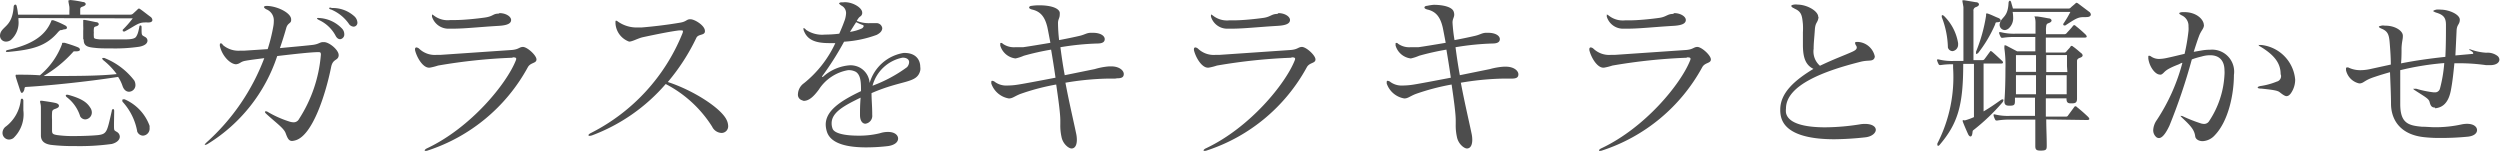 <svg xmlns="http://www.w3.org/2000/svg" viewBox="0 0 249.36 15.09"><defs><style>.cls-1{fill:#4d4d4d;}</style></defs><title>アセット 5</title><g id="レイヤー_2" data-name="レイヤー 2"><g id="hover"><path class="cls-1" d="M1.84,1.8V2a2.31,2.31,0,0,1-.77,2,.84.84,0,0,1-.46.15A.59.59,0,0,1,0,3.54a.84.84,0,0,1,.08-.33c.31-.63,1.14-.69,1.28-2.5,0-.15.08-.25.17-.25s.12.07.15.22a6.07,6.07,0,0,1,.12.78H6.92c0-.15,0-.25,0-.36a3,3,0,0,0,0-.42C6.85.31,6.82.14,6.82.05s0,0,0,0L7,0A9.32,9.32,0,0,1,8.26.2c.19,0,.29.12.29.21s-.1.18-.31.25S8,.8,8,.94v.52h5a.38.38,0,0,0,.27-.1c.13-.12.41-.37.47-.44a.22.22,0,0,1,.12-.07A.35.35,0,0,1,14,.92c.29.2.71.54,1,.75A.43.43,0,0,1,15.2,2c0,.13-.12.24-.38.24l-.13,0a1.14,1.14,0,0,0-.26,0c-.66,0-1,.38-2,.9a.06.06,0,0,1-.05,0c-.07,0-.14,0-.14-.1s0,0,0-.07a10.42,10.42,0,0,0,1-1.14ZM.9,13.92a.66.66,0,0,1-.65-.68.8.8,0,0,1,.36-.64A3.84,3.84,0,0,0,2.07,10c0-.11.07-.16.12-.16s.12.05.14.17c0,.32,0,.65,0,1a3.27,3.27,0,0,1-1,2.77A.83.83,0,0,1,.9,13.92ZM6.15,3C6,3,6,3,5.81,3.18c-1.2,1.44-2.6,1.78-5,2H.71c-.08,0-.12,0-.12-.08A.19.19,0,0,1,.71,5C3.52,4.39,4.59,3.35,5.1,2.14c0,0,0-.12.1-.12a.34.34,0,0,1,.12,0,8.24,8.24,0,0,1,1.22.54.26.26,0,0,1,.14.2c0,.09-.08.17-.31.17ZM5.22,7.58c2.17,0,4.69,0,6.42-.19A7.05,7.05,0,0,0,10.3,6c-.07-.07-.1-.12-.1-.16s0-.06.08-.06l.12,0a7,7,0,0,1,3,2.26,1,1,0,0,1,.11.44.66.66,0,0,1-.64.67c-.26,0-.51-.17-.65-.58a3.83,3.83,0,0,0-.44-.9c-3.26.51-7.31.9-9.16,1-.19,0-.17.15-.19.25s-.13.34-.24.34S2.09,9.2,2,9c-.17-.55-.34-1-.44-1.39a.18.18,0,0,1,0-.09s0-.07.07-.07a2,2,0,0,0,.21,0c.59,0,1.32,0,2.14.06A7.4,7.4,0,0,0,6.19,4.39c0-.11,0-.12.1-.12l.17,0c.39.12.8.24,1.27.43.16.06.24.15.24.25s-.08.15-.3.17H7.45c-.09,0-.12,0-.19.1A12.23,12.23,0,0,1,4.35,7.58Zm6.15,4.76c0,.75,0,.63.29.82a.56.56,0,0,1,.29.47c0,.31-.29.6-.8.73a23.45,23.45,0,0,1-3.65.21,18.91,18.91,0,0,1-2.42-.12c-.44-.07-1-.24-1-.94v-.06c0-.28,0-.63,0-1,0-.68,0-1.41,0-1.73S4,10.25,4,10.15s0-.1.1-.1h.1c.46.07.8.11,1.29.21.24.05.39.15.39.29s-.11.22-.4.32-.28.24-.29.42a5.55,5.55,0,0,0,0,.63c0,.36,0,.75,0,1,0,.38,0,.48.56.56a11.46,11.46,0,0,0,1.72.09c.93,0,1.92-.05,2.36-.1.85-.12.85-.36,1.32-2.4,0-.14.09-.19.14-.19s.1.07.1.19ZM8,11.61A3.85,3.85,0,0,0,6.66,9.69a.27.27,0,0,1-.1-.15q0-.09.12-.09l.09,0c1.37.37,1.9.76,2.22,1.27a.86.86,0,0,1,.17.5.69.69,0,0,1-.66.69A.6.6,0,0,1,8,11.61Zm.3-7.73c0-.34,0-.57,0-.79a4.7,4.7,0,0,0,0-.51c0-.27,0-.42,0-.51s0-.08.09-.08h.08c.41.07.67.13,1.11.22.19,0,.27.12.27.2s-.08.17-.27.22-.21.11-.22.28a1.94,1.94,0,0,0,0,.35,1.94,1.94,0,0,0,0,.36c0,.2,0,.26.61.31.29,0,.68,0,1.07,0s1.09,0,1.39,0c.57,0,1-.05,1.14-.26s.22-.42.33-1c0-.1.06-.13.1-.13s.12,0,.12.17c0,.91,0,.76.39,1a.41.41,0,0,1,.2.34c0,.24-.2.49-.81.61a16.68,16.68,0,0,1-2.67.17c-.68,0-1.34,0-1.79-.06-.73-.07-1.09-.19-1.09-.8Zm5.38,9.19a5.92,5.92,0,0,0-1.41-2.87.21.21,0,0,1-.07-.17c0-.07,0-.12.1-.12a.29.29,0,0,1,.14,0,4.58,4.58,0,0,1,2.48,2.64,1.34,1.34,0,0,1,0,.2.7.7,0,0,1-.66.78A.64.64,0,0,1,13.67,13.07Z"/><path class="cls-1" d="M33.78,5.54c-.05.53-.58.29-.75,1.14-.54,2.69-1.84,6.8-3.54,7.31a1.8,1.8,0,0,1-.35.07c-.34,0-.46-.27-.65-.78s-.93-1-1.95-1.94c-.07-.07-.11-.12-.11-.17a.08.08,0,0,1,.09-.07.4.4,0,0,1,.2.07,10.36,10.36,0,0,0,2.13.95,1.52,1.52,0,0,0,.44.08.6.6,0,0,0,.53-.32A13.84,13.84,0,0,0,32,5.52a.39.39,0,0,0,0-.15c0-.12-.07-.17-.2-.17h-.07c-.67,0-2.38.19-4.08.39a16.28,16.28,0,0,1-6.89,8.74.67.67,0,0,1-.29.12,0,0,0,0,1-.05,0q0-.08.21-.27a21.45,21.45,0,0,0,5.73-8.38c-.77.1-1.45.18-1.92.27s-.48.29-.89.34h0c-.55,0-1.38-.78-1.62-1.82a.57.57,0,0,1,0-.12c0-.09,0-.14.08-.14s.14,0,.22.16A2.4,2.4,0,0,0,24,5.05a3,3,0,0,0,.42,0l2.28-.15a17.28,17.28,0,0,0,.56-2.26,2.75,2.75,0,0,0,.05-.53A1.18,1.18,0,0,0,26.54.92C26.4.83,26.33.75,26.33.7s.09-.11.26-.11h0c1,0,2.43.67,2.45,1.33V2c0,.36-.34.26-.49.8s-.39,1.31-.63,2C29,4.69,30,4.61,31.09,4.49c.72-.07.78-.29,1.14-.29h.09c.52,0,1.46.78,1.46,1.29ZM31.89,1.8a3.38,3.38,0,0,1,2.26,1.09.81.81,0,0,1,.19.51.47.47,0,0,1-.41.51c-.17,0-.34-.1-.48-.39A3.56,3.56,0,0,0,31.82,2c-.13-.07-.2-.12-.2-.16s.05-.05.15-.05Zm1.21-1a3.2,3.2,0,0,1,2.26.84.92.92,0,0,1,.29.61.39.39,0,0,1-.38.41.62.62,0,0,1-.49-.31A4.07,4.07,0,0,0,33,.94c-.1,0-.17-.09-.17-.12s0-.06.15-.06Z"/><path class="cls-1" d="M51.08,5.76a55.26,55.26,0,0,0-7.39.78,5.91,5.91,0,0,1-.83.21h-.07c-.61,0-1.21-1-1.39-1.74a.46.46,0,0,1,0-.13.14.14,0,0,1,.14-.15.53.53,0,0,1,.25.11,2.26,2.26,0,0,0,1.8.63h.39l7-.48c.77-.05.78-.29,1.17-.31h0c.44,0,1.36.84,1.36,1.25s-.6.28-.87.79A17.58,17.58,0,0,1,42.7,15a.63.63,0,0,1-.23.05c-.07,0-.11,0-.11-.05s.09-.15.28-.23c4.36-2.08,7.87-6.4,8.8-8.72a.44.44,0,0,0,.05-.19c0-.1-.1-.14-.32-.14ZM49.83,1.31c.63,0,1.15.34,1.15.68s-.34.54-1.26.59c-2,.12-3.36.28-4.55.28l-.55,0a1.72,1.72,0,0,1-1.53-1.19,1,1,0,0,1,0-.15v0c0-.05,0-.08,0-.08s.12.05.24.15A2.25,2.25,0,0,0,44.93,2l.43,0c.88,0,2.15-.13,3-.25s.8-.39,1.36-.39Z"/><path class="cls-1" d="M68.87,1.92c.42,0,1.44.63,1.44,1.16,0,0,0,.06,0,.1-.08.37-.68.2-.86.61a20.46,20.46,0,0,1-2.84,4.39c2.55.83,5.3,2.6,5.86,3.77a1.49,1.49,0,0,1,.16.61.66.66,0,0,1-.68.7,1.09,1.09,0,0,1-.92-.63A12,12,0,0,0,66.4,8.38a18.09,18.09,0,0,1-7.34,5.12,1,1,0,0,1-.24.05c-.08,0-.12,0-.12-.07s.09-.14.29-.24a19.15,19.15,0,0,0,9.08-9.91.64.64,0,0,0,.05-.2c0-.07-.05-.1-.15-.1h-.21c-.8.09-2.24.38-3.59.67-.54.11-1.07.45-1.42.45h0a2.06,2.06,0,0,1-1.36-1.83v-.1c0-.09,0-.16.07-.16a.4.4,0,0,1,.17.09,3.25,3.25,0,0,0,2,.59H64c1.07-.09,2.43-.24,3.84-.48.63-.1.63-.34,1-.34Z"/><path class="cls-1" d="M87,11.47a.79.79,0,0,1-.68.87c-.27,0-.54-.25-.54-.87v-.05c0-.52,0-.86.06-1.68-1.56.76-2.89,1.44-2.89,2.55a1.48,1.48,0,0,0,.09.53c.17.52,1.36.71,2.53.71a8.62,8.62,0,0,0,2.19-.24,2.62,2.62,0,0,1,.82-.13c.66,0,1,.32,1,.66s-.32.65-1,.75a18.7,18.7,0,0,1-2.19.13c-1.77,0-3.49-.32-3.9-1.53a2.51,2.51,0,0,1-.13-.74c0-1.38,1.44-2.35,3.52-3.34V8.87c0-.88-.1-1.42-.51-1.7A1.46,1.46,0,0,0,84.58,7a4.35,4.35,0,0,0-2.91,1.94c-.54.73-1,1.12-1.5,1.12A.83.83,0,0,1,80,10a.57.57,0,0,1-.41-.61,1.4,1.4,0,0,1,.6-1.09,11.09,11.09,0,0,0,3.13-4c-.21,0-.41,0-.6,0-1.34,0-2.14-.29-2.51-1.16a.62.62,0,0,1-.07-.27s0-.07,0-.07.13,0,.25.17a2.85,2.85,0,0,0,1.89.48,11.68,11.68,0,0,0,1.43-.09c.2-.45.37-.86.49-1.2a2.54,2.54,0,0,0,.19-.84.83.83,0,0,0-.46-.76c-.15-.1-.24-.19-.24-.24v0a.39.39,0,0,1,.24-.09h.19C84.93.14,86,.73,86,1.26v.08c-.06.31-.23.26-.39.5a1.37,1.37,0,0,0-.15.25,3.28,3.28,0,0,0,1.29.22c.21,0,.41,0,.61,0h0A.58.58,0,0,1,88,2.8c0,.24-.16.48-.56.68a11.43,11.43,0,0,1-3.25.68,29.43,29.43,0,0,1-2.13,3.37.19.19,0,0,0-.06.14s0,0,0,0a.11.11,0,0,0,.08,0,4.46,4.46,0,0,1,2.72-1.16,2,2,0,0,1,.94.22,1.9,1.9,0,0,1,1,1.55,4.23,4.23,0,0,1,3.4-3h.07c1.19,0,1.58.74,1.58,1.39a1.11,1.11,0,0,1,0,.36c-.32,1.32-1.75.9-4.86,2.26,0,.66.07,1.31.07,2.14ZM84.78,3.18A4.24,4.24,0,0,0,86,2.82c.07-.07.14-.13.14-.2s0-.1-.12-.14-.39-.15-.62-.27C85.19,2.52,85,2.84,84.78,3.18ZM90.47,6.7a.8.8,0,0,0,.21-.5c0-.27-.24-.45-.65-.45a3.87,3.87,0,0,0-3,2.8A14,14,0,0,0,90.47,6.7Z"/><path class="cls-1" d="M111.23,7.84c-.24,0-.49,0-.78,0a28.38,28.38,0,0,0-4.18.41c.4,2.11.85,4,1.07,5.07a2.94,2.94,0,0,1,.07.62c0,.62-.24.87-.53.87s-.87-.46-1-1.15a5.24,5.24,0,0,1-.12-1.28V12c0-.66-.18-2-.41-3.57a22.59,22.59,0,0,0-3.6.95c-.59.24-.76.44-1.12.44a2.24,2.24,0,0,1-1.75-1.48.53.53,0,0,1,0-.16c0-.07,0-.12.09-.12a.52.52,0,0,1,.29.13,1.91,1.91,0,0,0,1.21.34,6.65,6.65,0,0,0,1-.08c.5-.07,2.13-.38,3.81-.7-.13-.93-.29-1.92-.44-2.8a25.92,25.92,0,0,0-2.72.61,4.32,4.32,0,0,1-.83.27h0a1.8,1.8,0,0,1-1.52-1.29V4.4c0-.08,0-.12.07-.12s.1,0,.19.09a1.91,1.91,0,0,0,1.21.34c.22,0,.49,0,.8,0,.64-.09,1.66-.26,2.73-.44-.12-.63-.22-1.18-.3-1.55-.24-1-.65-1.57-1.53-1.77-.19-.05-.29-.12-.29-.2s.08-.16.27-.17a4.87,4.87,0,0,1,.78-.05c.9,0,1.85.2,2,.69a1.26,1.26,0,0,1,0,.29c0,.27-.17.43-.17.78v0A15.44,15.44,0,0,0,105.64,4c.8-.15,1.56-.31,2.07-.43s.68-.3,1.12-.3H109c.8,0,1.19.32,1.19.63s-.26.44-.75.44h0a26.61,26.61,0,0,0-3.67.37c.12.94.26,1.87.43,2.79l3-.61a6.83,6.83,0,0,1,1.44-.27h.19c.83,0,1.26.42,1.26.76s-.24.43-.68.43Z"/><path class="cls-1" d="M128.77,5.76a55.45,55.45,0,0,0-7.39.78,5.59,5.59,0,0,1-.83.21h-.07c-.61,0-1.21-1-1.39-1.74a.46.46,0,0,1,0-.13.14.14,0,0,1,.14-.15.49.49,0,0,1,.25.11,2.27,2.27,0,0,0,1.8.63h.4l7-.48c.77-.05.78-.29,1.17-.31h0c.44,0,1.36.84,1.36,1.25s-.6.28-.87.79A17.59,17.59,0,0,1,120.4,15a.72.72,0,0,1-.24.05c-.07,0-.11,0-.11-.05s.09-.15.28-.23c4.37-2.08,7.87-6.4,8.8-8.72a.44.44,0,0,0,.05-.19c0-.1-.1-.14-.32-.14Zm-1.25-4.45c.63,0,1.15.34,1.15.68s-.34.54-1.25.59c-2,.12-3.37.28-4.56.28l-.54,0a1.69,1.69,0,0,1-1.53-1.19.5.5,0,0,1,0-.15v0c0-.05,0-.08,0-.08s.12.05.24.15a2.25,2.25,0,0,0,1.58.44l.43,0c.88,0,2.16-.13,3-.25.69-.1.79-.39,1.36-.39Z"/><path class="cls-1" d="M150.67,7.84c-.24,0-.49,0-.78,0a28.38,28.38,0,0,0-4.18.41c.4,2.11.85,4,1.07,5.07a2.94,2.94,0,0,1,.07.62c0,.62-.24.87-.53.87s-.87-.46-1-1.15a5.24,5.24,0,0,1-.12-1.28V12c0-.66-.18-2-.41-3.57a22.88,22.88,0,0,0-3.6.95c-.59.24-.76.44-1.12.44a2.24,2.24,0,0,1-1.75-1.48.53.53,0,0,1,0-.16c0-.07,0-.12.09-.12a.52.52,0,0,1,.29.13,1.91,1.91,0,0,0,1.21.34,6.87,6.87,0,0,0,1-.08c.49-.07,2.12-.38,3.8-.7-.13-.93-.29-1.92-.44-2.8a25.92,25.92,0,0,0-2.72.61,4.32,4.32,0,0,1-.83.27h0a1.8,1.8,0,0,1-1.52-1.29V4.4c0-.08,0-.12.07-.12s.1,0,.19.09a1.91,1.91,0,0,0,1.21.34c.22,0,.49,0,.8,0,.64-.09,1.66-.26,2.73-.44-.12-.63-.22-1.18-.3-1.55-.24-1-.65-1.57-1.53-1.77-.19-.05-.29-.12-.29-.2s.08-.16.27-.17A4.87,4.87,0,0,1,143,.48c.9,0,1.85.2,2,.69a.88.88,0,0,1,.05.29c0,.27-.17.43-.17.78v0A15.44,15.44,0,0,0,145.08,4c.8-.15,1.56-.31,2.07-.43s.68-.3,1.12-.3h.14c.8,0,1.19.32,1.19.63s-.26.44-.75.44h0a26.61,26.61,0,0,0-3.67.37c.12.94.26,1.87.43,2.79l3-.61A6.83,6.83,0,0,1,150,6.65h.19c.83,0,1.26.42,1.26.76s-.24.43-.68.43Z"/><path class="cls-1" d="M168.21,5.76a55.45,55.45,0,0,0-7.39.78,5.59,5.59,0,0,1-.83.21h-.07c-.61,0-1.21-1-1.39-1.74a.46.46,0,0,1,0-.13.14.14,0,0,1,.14-.15.49.49,0,0,1,.25.11,2.27,2.27,0,0,0,1.8.63h.4l7-.48c.77-.05.78-.29,1.17-.31h0c.44,0,1.36.84,1.36,1.25s-.6.28-.87.79A17.58,17.58,0,0,1,159.83,15a.63.63,0,0,1-.23.05c-.07,0-.11,0-.11-.05s.09-.15.28-.23c4.37-2.08,7.87-6.4,8.8-8.72a.44.44,0,0,0,.05-.19c0-.1-.1-.14-.32-.14ZM167,1.31c.63,0,1.15.34,1.15.68s-.34.54-1.26.59c-2,.12-3.36.28-4.55.28l-.54,0a1.69,1.69,0,0,1-1.53-1.19.5.5,0,0,1,0-.15v0c0-.05,0-.08,0-.08s.12.05.24.15a2.25,2.25,0,0,0,1.58.44l.43,0c.88,0,2.16-.13,3-.25.69-.1.79-.39,1.35-.39Z"/><path class="cls-1" d="M181.39,1.72c-.08.59-.32.47-.37,1.25s-.12,1.31-.12,1.89a1.89,1.89,0,0,0,.63,1.7c1.42-.68,2.34-1,3.21-1.39.19-.09.46-.21.46-.43a.32.32,0,0,0-.07-.2.61.61,0,0,1-.1-.26c0-.08.08-.1.27-.1A1.83,1.83,0,0,1,187,5.63a.42.42,0,0,1-.09.25c-.22.26-.59.09-1.36.29-3.57.9-7.41,2.31-7.41,4.66a1.93,1.93,0,0,0,0,.41c.21,1.12,2,1.46,3.91,1.46a22.87,22.87,0,0,0,3.42-.29,2.9,2.9,0,0,1,.56-.05c.73,0,1.07.29,1.07.59s-.37.68-1.07.75a30.54,30.54,0,0,1-3.06.19c-2.28,0-4.94-.41-5.34-2.31a2.91,2.91,0,0,1-.06-.65c0-1.68,1.46-2.94,3.31-4.06-.92-.44-1.05-1.41-1.05-2.45,0-.39,0-.8,0-1.19a7.22,7.22,0,0,0,0-.82c-.08-.81-.12-1.24-.82-1.54a.7.7,0,0,0-.17-.09c-.1-.07-.17-.13-.17-.19s.09-.1.26-.13a1.14,1.14,0,0,1,.37,0c.92,0,2.06.63,2.06,1.23Z"/><path class="cls-1" d="M195.89,12l.12,0a5.81,5.81,0,0,0,.88-.32c0-.7,0-1.5,0-2.31,0-1.11,0-2.21,0-3h-1.07c0,4.09-.51,5.93-2.38,8.11-.05.05-.08.06-.11.06s-.09,0-.09-.1a1.11,1.11,0,0,1,0-.13,14.49,14.49,0,0,0,1.57-7.53V6.41a7.33,7.33,0,0,0-1.23.08h-.06a.15.15,0,0,1-.16-.1,1.79,1.79,0,0,1-.15-.37s0,0,0-.09a0,0,0,0,1,.05,0,.34.34,0,0,1,.12,0,5.47,5.47,0,0,0,1.46.15h1V4.16c0-1.7,0-3.34,0-3.45-.05-.34-.1-.52-.1-.61s0-.07.07-.07l.13,0,1.14.19c.21,0,.31.12.31.22s-.1.2-.31.27a.35.35,0,0,0-.24.39v0c0,.68,0,3.35,0,4.9h.83c.12,0,.19,0,.27-.1s.41-.56.53-.72.08-.08.12-.08a.26.26,0,0,1,.12.07c.27.22.8.73,1,.91a.26.26,0,0,1,.08.16c0,.06-.07.1-.2.1h-1.74c0,1.22,0,3.21,0,4.77.59-.34,1.15-.73,1.7-1.12a.35.35,0,0,1,.2-.08.07.07,0,0,1,.08.08.44.44,0,0,1-.11.24A20.48,20.48,0,0,1,196.81,13c-.07.05-.05.18-.09.37s-.1.24-.18.24-.17-.09-.24-.24c-.19-.42-.44-1-.53-1.26a.25.25,0,0,1,0-.08c0-.05,0-.05.1-.05Zm-1.6-7.29a8.83,8.83,0,0,0-.61-3,.31.31,0,0,1,0-.1c0-.07,0-.1.06-.1a.33.33,0,0,1,.16.08,4.89,4.89,0,0,1,1.41,2.72c0,.06,0,.11,0,.16a.64.64,0,0,1-.56.63A.49.49,0,0,1,194.29,4.73Zm2.81.54a.18.18,0,0,1,0-.1,16,16,0,0,0,1-3.59V1.41s0-.07.05-.07l.07,0c.39.12.73.31,1.07.44.15.05.26.15.26.26s-.09.17-.33.18-.15.09-.25.29A12.91,12.91,0,0,1,197.3,5.3c-.05,0-.1.09-.13.09s-.07,0-.07-.1Zm7,6.66c0,.85.05,1.7.05,2.59v.06c0,.34-.05.46-.56.46h-.09c-.39,0-.49-.12-.49-.44v0c0-.88,0-1.78,0-2.65h-2.55a7.34,7.34,0,0,0-1.24.09h-.07c-.06,0-.1,0-.15-.1a1.88,1.88,0,0,1-.15-.38s0,0,0-.08,0-.05,0-.05a.3.3,0,0,1,.12,0,5.37,5.37,0,0,0,1.46.15h2.55c0-.61,0-1.22,0-1.82h-2v.28c0,.44-.06.52-.52.52h-.07c-.31,0-.46-.1-.46-.42v-.1c.07-.8.1-2.06.1-3.15a11.74,11.74,0,0,0-.1-2,1.38,1.38,0,0,1,0-.26c0-.07,0-.08,0-.08a.35.35,0,0,1,.15,0l1.12.59h1.81V3.69h-2a7.55,7.55,0,0,0-1.24.08h-.06a.15.15,0,0,1-.16-.1,1.79,1.79,0,0,1-.15-.37s0,0,0-.09a0,0,0,0,1,.05,0,.34.34,0,0,1,.12,0,5.42,5.42,0,0,0,1.46.15h2c0-.65,0-1.06,0-1.11,0-.37-.09-.54-.09-.61s0,0,.09,0h.1c.14,0,.66.09,1.19.19.2,0,.31.12.31.22s-.11.2-.33.27-.2.29-.22.44,0,.34,0,.65h1.78a.3.3,0,0,0,.29-.12c.16-.19.5-.53.61-.7a.19.19,0,0,1,.12-.08c.05,0,.09,0,.16.08a12,12,0,0,1,1,.87.39.39,0,0,1,.1.19c0,.06-.07.1-.22.1h-3.86c0,.41,0,.92,0,1.49h1.8a.26.26,0,0,0,.26-.11c.07-.11.32-.34.39-.46s.08-.09.12-.09.08,0,.15.07c.26.17.63.51.82.66a.31.31,0,0,1,.13.21c0,.08-.06.17-.23.23s-.33.14-.33.33c0,.44,0,1,0,1.68s0,1.28,0,2v.07c0,.39-.14.48-.54.48h-.07c-.34,0-.44-.12-.44-.5h-2.06c0,.6,0,1.19,0,1.82h2a.22.22,0,0,0,.22-.12l.61-.83a.15.15,0,0,1,.12-.08c.05,0,.08,0,.15.08a15,15,0,0,1,1.14,1c.07.09.1.14.1.19s-.07.1-.22.1Zm3.91-10.2h-.23c-.54,0-.86.23-1.78.83,0,0,0,0-.09,0a.1.1,0,0,1-.11-.09.11.11,0,0,1,0-.07,11.26,11.26,0,0,0,.71-1.19h-5.76a3.61,3.61,0,0,1,.05.53,1.38,1.38,0,0,1-.44,1.11A.72.72,0,0,1,200,3a.53.53,0,0,1-.55-.53.69.69,0,0,1,.06-.26c.22-.56.76-.54.83-1.9,0-.14.07-.24.13-.24s.11.07.14.19.12.41.17.59h5.51a.28.28,0,0,0,.24-.08c.08-.09.42-.36.49-.43a.11.11,0,0,1,.1-.06.32.32,0,0,1,.15.06l1.09.82a.39.39,0,0,1,.19.29c0,.13-.14.25-.39.25Zm-4.93,3.79h-2c0,.43,0,1,0,1.67h2Zm0,2h-2v1.9h2Zm3.09-.9c0-.43,0-.8,0-1.11H204.1V7.19h2.11Zm-2.09.9v1.9h2.06c0-.64,0-1.29,0-1.9Z"/><path class="cls-1" d="M219.83,2.5c0,.37-.29.53-.51,1.15-.17.45-.34,1-.51,1.52l.81-.14a4.78,4.78,0,0,1,.82-.07,2.2,2.2,0,0,1,2.38,2.52c0,1.87-.53,4.57-1.9,6a1.75,1.75,0,0,1-1.21.6c-.43,0-.72-.22-.75-.48-.08-.61-.39-1-1.27-1.82-.12-.12-.19-.18-.19-.22s0,0,.05,0a.47.47,0,0,1,.24.07,14.66,14.66,0,0,0,1.68.66,1.18,1.18,0,0,0,.37.07.58.58,0,0,0,.48-.24,9.15,9.15,0,0,0,1.56-4.69,2.55,2.55,0,0,0,0-.38c0-1-.51-1.54-1.43-1.54a2.92,2.92,0,0,0-.83.12c-.42.1-.75.2-1,.3a58,58,0,0,1-2.23,6.6c-.31.66-.68,1.24-1.05,1.24a.42.42,0,0,1-.31-.14.9.9,0,0,1-.26-.66,1.91,1.91,0,0,1,.36-1,19.21,19.21,0,0,0,2.55-5.7c-.13,0-.27.12-.42.17-1.55.6-1.28.8-1.7,1a.27.27,0,0,1-.12,0c-.48,0-1.06-.8-1.16-1.61V5.68c0-.09,0-.12.09-.12a.3.3,0,0,1,.15.05,1.41,1.41,0,0,0,.82.27,4,4,0,0,0,.79-.1c.58-.12,1.16-.27,1.77-.41a19.2,19.2,0,0,0,.39-2.29,3.14,3.14,0,0,0,0-.45,1.14,1.14,0,0,0-.68-1.1c-.16-.09-.24-.14-.24-.2s.08-.09.27-.12l.24,0c1.21,0,1.92.73,1.94,1.27Zm7.65,4.89c0-1.12-.68-1.93-2-2.73-.14-.07-.19-.12-.19-.17s0,0,.08,0a1.07,1.07,0,0,1,.21,0,3.8,3.8,0,0,1,3.35,3.45,2.36,2.36,0,0,1-.36,1.26c-.17.28-.34.39-.51.39s-.46-.22-.66-.38-.48-.23-1.82-.37q-.39,0-.39-.12c0-.05.12-.12.35-.15a6.88,6.88,0,0,0,1.55-.43.56.56,0,0,0,.43-.61Z"/><path class="cls-1" d="M242.88,10.73c-.39,0-.46-.26-.55-.58s-.47-.5-1.42-1.12c-.12-.07-.19-.12-.19-.17s0,0,.1,0a.53.53,0,0,1,.22,0,9.85,9.85,0,0,0,1.69.35h.1a.5.5,0,0,0,.54-.37,13.81,13.81,0,0,0,.43-2.55,28.12,28.12,0,0,0-4.39.71c0,.45,0,.9,0,1.38,0,.66,0,1.36,0,2,0,1.9.8,2.14,2.16,2.26.46,0,.88.05,1.29.05a12.13,12.13,0,0,0,2.62-.27,2.68,2.68,0,0,1,.59-.07c.68,0,1,.31,1,.63s-.32.61-1,.66c-.95.09-1.8.12-2.56.12a14.07,14.07,0,0,1-1.64-.07c-2.36-.22-3.33-1.63-3.38-3.24,0-1-.07-2.38-.1-3.25-.49.14-1,.29-1.5.46-1.07.34-1.08.61-1.49.66h-.09A1.73,1.73,0,0,1,234,7s0-.1,0-.14,0-.13.08-.13a.29.29,0,0,1,.15,0,2.7,2.7,0,0,0,1.23.27,4.78,4.78,0,0,0,1.08-.14l1.93-.42c0-.77-.07-1.65-.12-2.26-.07-.77-.21-1.09-.85-1.34-.14-.07-.22-.12-.22-.17s.08-.07.25-.11.27,0,.41,0c.95,0,1.73.51,1.73,1v.07c0,.31-.1.51-.13,1.16,0,.42,0,1-.05,1.53,1.42-.28,2.83-.48,4.42-.65.06-1.14.06-2.3.06-3.2,0-.71-.25-1-1-1.22-.17-.07-.27-.12-.27-.15s.1-.09.3-.14a1.93,1.93,0,0,1,.41,0c.89,0,1.94.49,1.94,1v0c0,.49-.29.46-.32,1.09s-.07,1.55-.12,2.48l1.66-.15c.07,0,.12,0,.12-.07s-.08-.15-.3-.29c-.07,0-.1-.08-.1-.1s0,0,0,0a.18.18,0,0,1,.1,0,5.55,5.55,0,0,0,1.6.34h0a1.63,1.63,0,0,1,1.12.32.5.5,0,0,1,.19.36c0,.29-.29.56-.94.56l-.37,0a19.14,19.14,0,0,0-2.81-.19h-.37c-.09.93-.19,1.89-.36,2.75-.25,1.23-.83,1.67-1.56,1.74Z"/></g></g></svg>